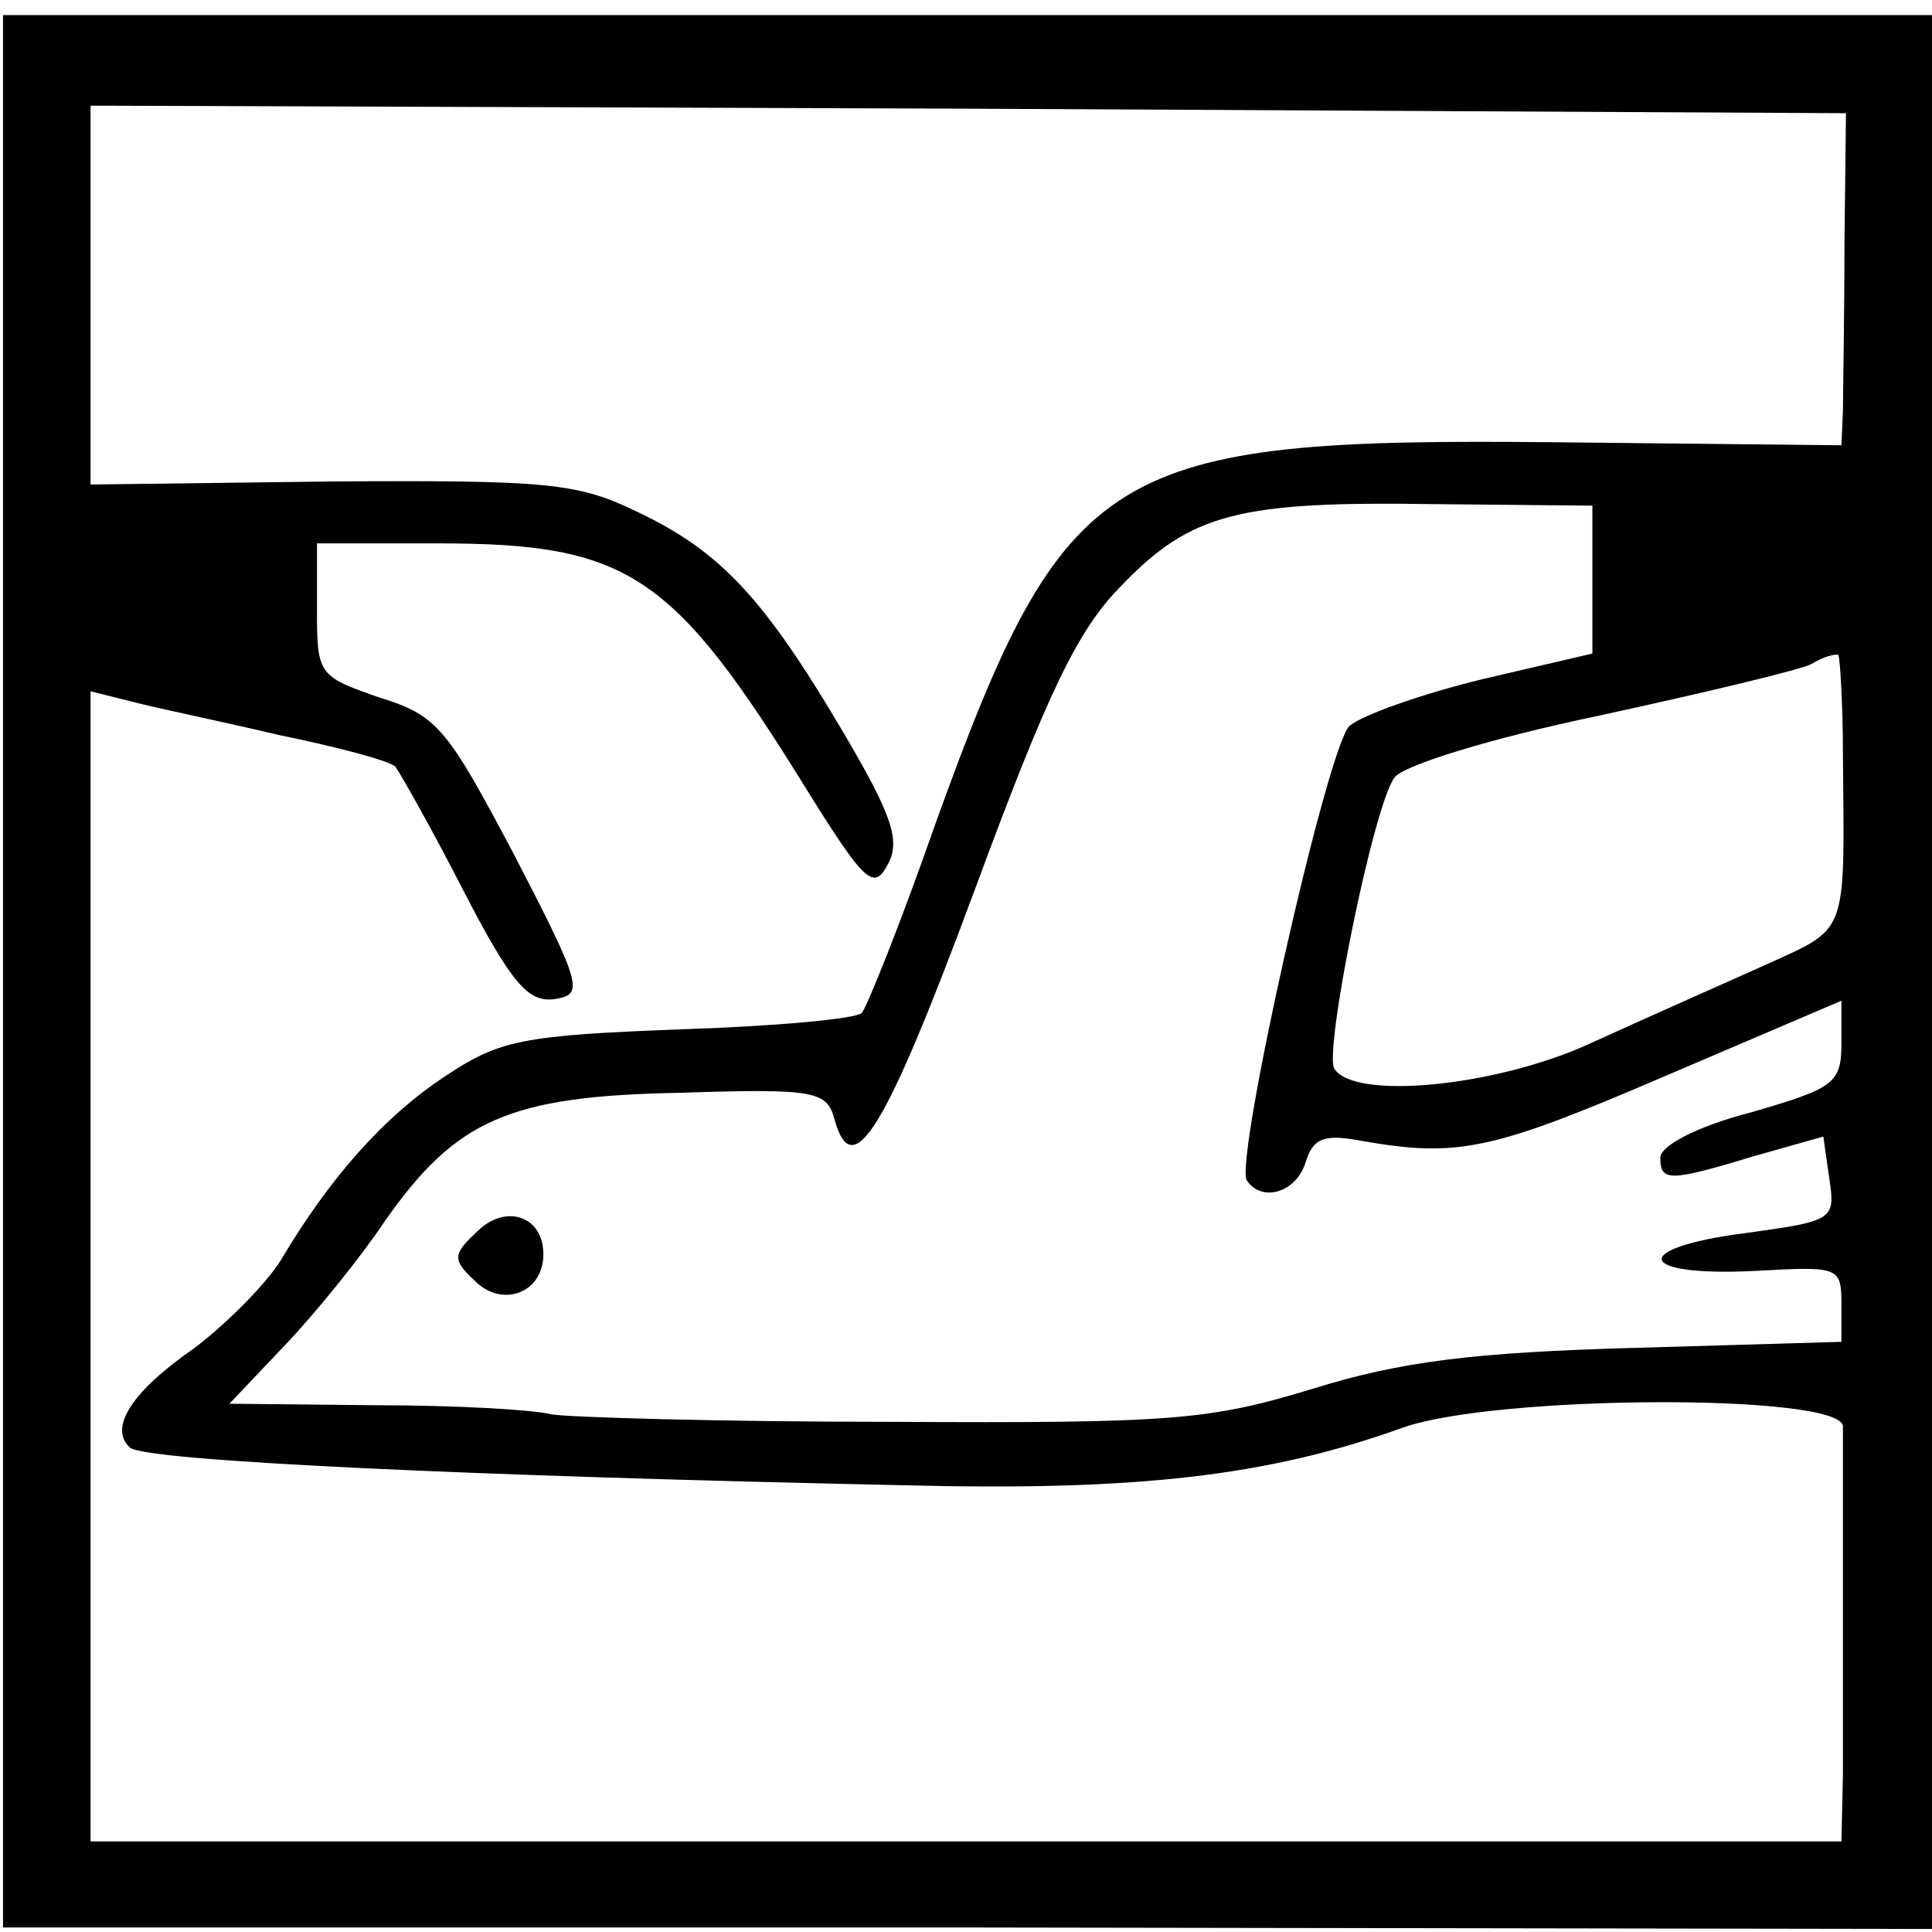 <?xml version="1.0" standalone="no"?>
<!DOCTYPE svg PUBLIC "-//W3C//DTD SVG 20010904//EN"
 "http://www.w3.org/TR/2001/REC-SVG-20010904/DTD/svg10.dtd">
<svg version="1.0" xmlns="http://www.w3.org/2000/svg"
 width="128pt" height="128pt" viewBox="0 0 128 128"
 preserveAspectRatio="xMidYMid meet">
<g transform="translate(0,128) scale(0.1,-0.1)"
fill="#000000" stroke="none">
<path d="M2 636 l0 -633 639 0 639 -1 0 634 0 634 -639 0 -639 0 0 -634z
m1220 482 c0 -49 -1 -98 -1 -110 l-1 -23 -190 2 c-296 3 -324 -14 -410 -252
-23 -66 -46 -123 -49 -126 -3 -4 -58 -9 -121 -11 -104 -4 -119 -7 -155 -31
-41 -27 -77 -68 -109 -122 -10 -16 -36 -42 -57 -58 -42 -29 -57 -53 -43 -66 9
-9 229 -19 512 -25 155 -4 242 6 331 38 61 22 291 23 292 1 0 -8 0 -53 0 -100
0 -47 0 -105 0 -130 l-1 -45 -580 0 -580 0 0 381 0 381 28 -7 c15 -4 59 -13
97 -22 39 -8 73 -17 77 -21 3 -4 24 -41 45 -82 32 -62 43 -74 60 -72 20 3 19
8 -26 95 -45 85 -51 93 -90 105 -40 14 -41 15 -41 58 l0 44 80 0 c127 0 156
-20 245 -164 38 -61 44 -66 53 -49 9 16 3 33 -30 89 -52 88 -81 119 -136 145
-39 19 -59 21 -203 20 l-159 -2 0 126 0 125 581 -2 582 -3 -1 -87z m-167 -222
l0 -49 -73 -17 c-41 -10 -80 -24 -88 -31 -15 -15 -76 -287 -68 -301 10 -15 33
-8 39 12 5 16 12 19 38 14 63 -11 86 -6 200 43 l117 50 0 -28 c0 -27 -5 -30
-60 -46 -35 -9 -60 -22 -60 -30 0 -16 6 -16 62 1 l46 13 4 -28 c4 -27 3 -28
-56 -36 -77 -10 -72 -29 7 -25 55 3 57 3 57 -22 l0 -25 -137 -4 c-107 -3 -155
-9 -213 -27 -69 -21 -93 -23 -280 -22 -113 0 -214 3 -225 5 -11 3 -63 6 -116
6 l-97 1 37 39 c20 21 50 58 66 82 47 67 82 83 196 85 90 3 97 1 102 -18 12
-43 34 -6 93 153 48 130 68 172 97 201 46 48 78 56 207 54 l105 -1 0 -49z
m166 -117 c1 -121 4 -113 -53 -139 -29 -13 -81 -36 -116 -52 -62 -28 -155 -37
-168 -16 -7 11 26 175 40 193 6 8 64 26 136 41 69 15 132 30 140 34 8 5 16 7
18 6 1 -2 3 -32 3 -67z"/>
<path d="M315 463 c-15 -14 -15 -18 -1 -31 18 -19 46 -9 46 17 0 26 -26 34
-45 14z"/>
</g>
</svg>
